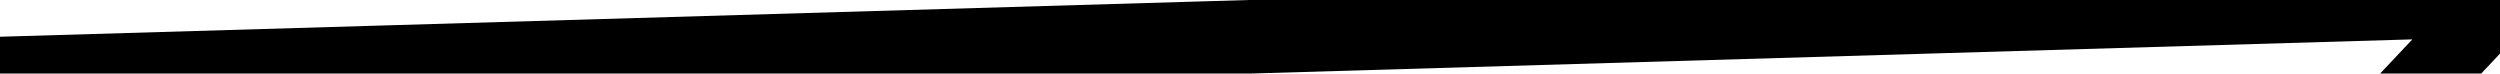 <svg width="68" height="2" viewBox="0 0 68 2" fill="none" xmlns="http://www.w3.org/2000/svg">
<path d="M68.728 0.686C69.106 0.284 69.088 -0.349 68.686 -0.728L62.138 -6.902C61.736 -7.281 61.103 -7.262 60.724 -6.86C60.345 -6.458 60.364 -5.825 60.766 -5.447L66.586 0.042L61.098 5.862C60.719 6.264 60.738 6.897 61.14 7.276C61.542 7.655 62.175 7.636 62.553 7.234L68.728 0.686ZM0 2L0.029 3L68.029 1L68 0L67.971 -1L-0.029 1L0 2Z" fill="black"/>
</svg>
